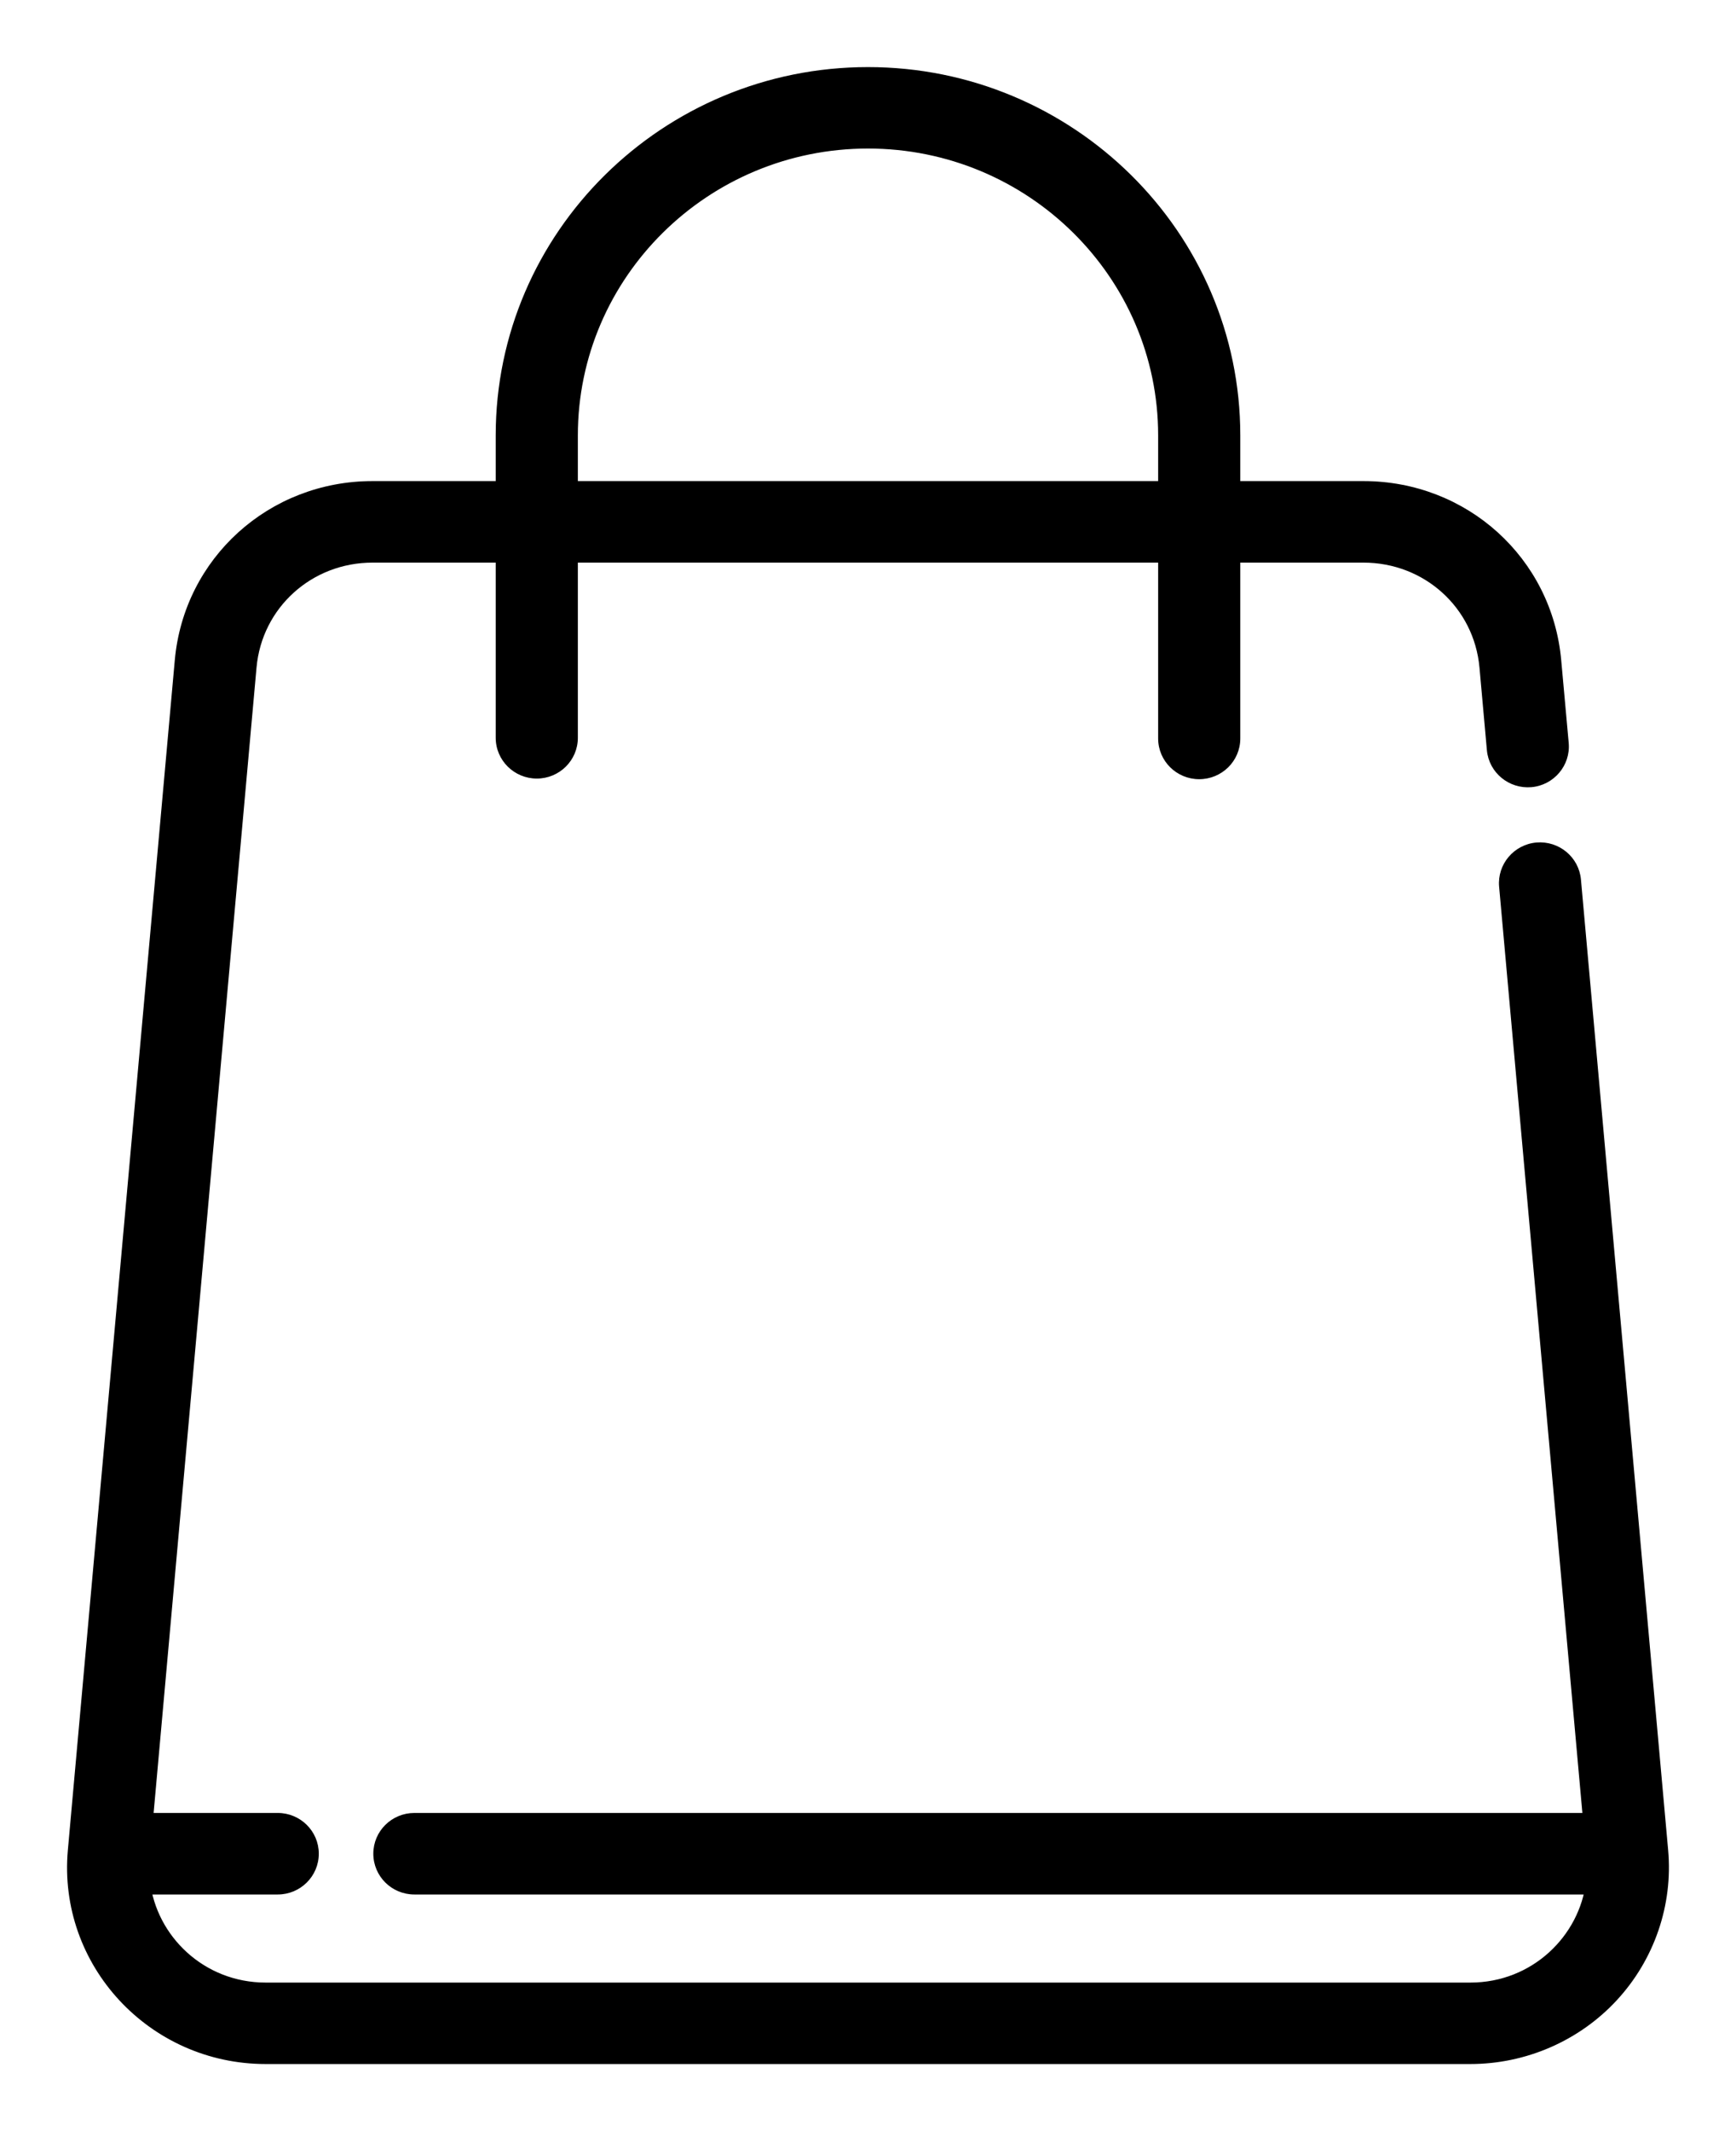 <svg width="22" height="27" viewBox="0 0 22 27" fill="none" xmlns="http://www.w3.org/2000/svg">
<path fill-rule="evenodd" clip-rule="evenodd" d="M19.886 11.156L20.991 23.453C21.049 24.105 20.827 24.757 20.379 25.24C19.932 25.723 19.296 26 18.634 26H3.367C1.978 26 0.887 24.821 1.009 23.453L2.364 8.378C2.473 7.162 3.487 6.245 4.721 6.245H6.432V5.516C6.432 3.026 8.481 1 11 1C13.519 1 15.568 3.026 15.568 5.516V6.245H17.279C18.513 6.245 19.527 7.162 19.636 8.378L19.73 9.426C19.748 9.627 19.598 9.805 19.394 9.823C19.191 9.841 19.01 9.692 18.992 9.491L18.898 8.443C18.823 7.608 18.127 6.978 17.279 6.978H15.568V9.356C15.568 9.558 15.402 9.722 15.197 9.722C14.993 9.722 14.827 9.558 14.827 9.356V6.978H7.173V9.347C7.173 9.55 7.007 9.714 6.803 9.714C6.598 9.714 6.432 9.55 6.432 9.347V6.978H4.721C3.873 6.978 3.177 7.608 3.102 8.443L1.783 23.119H3.52C3.724 23.119 3.89 23.283 3.89 23.485C3.89 23.688 3.724 23.852 3.52 23.852H1.752C1.842 24.619 2.505 25.268 3.367 25.268H18.634C19.495 25.268 20.158 24.619 20.249 23.852H5.251C5.047 23.852 4.881 23.688 4.881 23.485C4.881 23.283 5.047 23.119 5.251 23.119H20.217L19.148 11.221C19.13 11.019 19.28 10.841 19.484 10.824C19.688 10.806 19.868 10.954 19.886 11.156ZM11 1.732C8.89 1.732 7.173 3.43 7.173 5.516V6.245H14.827V5.516C14.827 3.43 13.11 1.732 11 1.732Z" fill="black"/>
<path d="M20.991 23.453L21.14 23.439V23.439L20.991 23.453ZM19.886 11.156L20.035 11.143L20.035 11.143L19.886 11.156ZM1.009 23.453L0.86 23.439L0.86 23.439L1.009 23.453ZM2.364 8.378L2.215 8.365L2.215 8.365L2.364 8.378ZM6.432 6.245V6.395H6.582V6.245H6.432ZM15.568 5.516H15.718V5.516L15.568 5.516ZM15.568 6.245H15.418V6.395H15.568V6.245ZM19.636 8.378L19.785 8.365L19.785 8.365L19.636 8.378ZM19.73 9.426L19.88 9.413L19.88 9.413L19.73 9.426ZM19.394 9.823L19.407 9.973L19.407 9.973L19.394 9.823ZM18.992 9.491L18.843 9.504L18.843 9.504L18.992 9.491ZM18.898 8.443L19.047 8.43L19.047 8.43L18.898 8.443ZM15.568 6.978V6.828H15.418V6.978H15.568ZM14.827 6.978H14.977V6.828H14.827V6.978ZM7.173 6.978V6.828H7.023V6.978H7.173ZM6.432 6.978H6.582V6.828H6.432V6.978ZM3.102 8.443L2.953 8.43L2.953 8.43L3.102 8.443ZM1.783 23.119L1.634 23.106L1.619 23.269H1.783V23.119ZM1.752 23.852V23.702H1.583L1.603 23.869L1.752 23.852ZM20.249 23.852L20.398 23.869L20.417 23.702H20.249V23.852ZM20.217 23.119V23.269H20.381L20.366 23.106L20.217 23.119ZM19.148 11.221L18.998 11.234L18.998 11.234L19.148 11.221ZM19.484 10.824L19.471 10.674L19.471 10.674L19.484 10.824ZM7.173 6.245H7.023V6.395H7.173V6.245ZM14.827 6.245V6.395H14.977V6.245H14.827ZM21.14 23.439L20.035 11.143L19.736 11.169L20.841 23.466L21.14 23.439ZM20.489 25.342C20.965 24.828 21.203 24.134 21.14 23.439L20.841 23.466C20.896 24.076 20.688 24.686 20.269 25.138L20.489 25.342ZM18.634 26.15C19.337 26.15 20.014 25.856 20.489 25.342L20.269 25.138C19.851 25.59 19.254 25.85 18.634 25.85V26.15ZM3.367 26.15H18.634V25.85H3.367V26.15ZM0.86 23.439C0.729 24.897 1.892 26.15 3.367 26.15V25.85C2.065 25.85 1.044 24.744 1.159 23.466L0.86 23.439ZM2.215 8.365L0.86 23.439L1.159 23.466L2.514 8.392L2.215 8.365ZM4.721 6.095C3.411 6.095 2.331 7.07 2.215 8.365L2.514 8.392C2.616 7.254 3.563 6.395 4.721 6.395V6.095ZM6.432 6.095H4.721V6.395H6.432V6.095ZM6.282 5.516V6.245H6.582V5.516H6.282ZM11 0.85C8.4 0.85 6.282 2.942 6.282 5.516H6.582C6.582 3.11 8.563 1.15 11 1.15V0.85ZM15.718 5.516C15.718 2.942 13.6 0.85 11 0.85V1.15C13.438 1.15 15.418 3.11 15.418 5.516L15.718 5.516ZM15.718 6.245V5.516H15.418V6.245H15.718ZM17.279 6.095H15.568V6.395H17.279V6.095ZM19.785 8.365C19.669 7.07 18.59 6.095 17.279 6.095V6.395C18.437 6.395 19.384 7.254 19.487 8.392L19.785 8.365ZM19.88 9.413L19.785 8.365L19.487 8.392L19.581 9.439L19.88 9.413ZM19.407 9.973C19.692 9.948 19.905 9.698 19.88 9.413L19.581 9.439C19.591 9.557 19.503 9.663 19.381 9.674L19.407 9.973ZM18.843 9.504C18.869 9.79 19.123 9.997 19.407 9.973L19.381 9.674C19.258 9.684 19.152 9.595 19.142 9.477L18.843 9.504ZM18.749 8.456L18.843 9.504L19.142 9.477L19.047 8.43L18.749 8.456ZM17.279 7.128C18.051 7.128 18.681 7.7 18.749 8.457L19.047 8.43C18.965 7.516 18.203 6.828 17.279 6.828V7.128ZM15.568 7.128H17.279V6.828H15.568V7.128ZM15.718 9.356V6.978H15.418V9.356H15.718ZM15.197 9.872C15.483 9.872 15.718 9.643 15.718 9.356H15.418C15.418 9.474 15.321 9.572 15.197 9.572V9.872ZM14.677 9.356C14.677 9.643 14.912 9.872 15.197 9.872V9.572C15.074 9.572 14.977 9.474 14.977 9.356H14.677ZM14.677 6.978V9.356H14.977V6.978H14.677ZM7.173 7.128H14.827V6.828H7.173V7.128ZM7.323 9.347V6.978H7.023V9.347H7.323ZM6.803 9.864C7.089 9.864 7.323 9.634 7.323 9.347H7.023C7.023 9.465 6.926 9.564 6.803 9.564V9.864ZM6.282 9.347C6.282 9.634 6.517 9.864 6.803 9.864V9.564C6.679 9.564 6.582 9.465 6.582 9.347H6.282ZM6.282 6.978V9.347H6.582V6.978H6.282ZM4.721 7.128H6.432V6.828H4.721V7.128ZM3.251 8.457C3.319 7.7 3.95 7.128 4.721 7.128V6.828C3.797 6.828 3.035 7.516 2.953 8.43L3.251 8.457ZM1.932 23.133L3.251 8.456L2.953 8.43L1.634 23.106L1.932 23.133ZM3.52 22.969H1.783V23.269H3.52V22.969ZM4.04 23.485C4.04 23.199 3.806 22.969 3.52 22.969V23.269C3.643 23.269 3.74 23.367 3.74 23.485H4.04ZM3.52 24.002C3.806 24.002 4.04 23.772 4.04 23.485H3.74C3.74 23.603 3.643 23.702 3.52 23.702V24.002ZM1.752 24.002H3.52V23.702H1.752V24.002ZM3.367 25.118C2.583 25.118 1.982 24.528 1.901 23.834L1.603 23.869C1.701 24.709 2.426 25.418 3.367 25.418V25.118ZM18.634 25.118H3.367V25.418H18.634V25.118ZM20.1 23.834C20.018 24.528 19.417 25.118 18.634 25.118V25.418C19.574 25.418 20.299 24.709 20.398 23.869L20.1 23.834ZM5.251 24.002H20.249V23.702H5.251V24.002ZM4.731 23.485C4.731 23.772 4.965 24.002 5.251 24.002V23.702C5.128 23.702 5.031 23.603 5.031 23.485H4.731ZM5.251 22.969C4.965 22.969 4.731 23.199 4.731 23.485H5.031C5.031 23.367 5.128 23.269 5.251 23.269V22.969ZM20.217 22.969H5.251V23.269H20.217V22.969ZM18.998 11.234L20.068 23.133L20.366 23.106L19.297 11.207L18.998 11.234ZM19.471 10.674C19.186 10.699 18.973 10.949 18.998 11.234L19.297 11.207C19.287 11.09 19.374 10.984 19.497 10.973L19.471 10.674ZM20.035 11.143C20.009 10.857 19.755 10.65 19.471 10.674L19.497 10.973C19.62 10.963 19.726 11.052 19.736 11.169L20.035 11.143ZM7.323 5.516C7.323 3.514 8.971 1.882 11 1.882V1.582C8.809 1.582 7.023 3.345 7.023 5.516H7.323ZM7.323 6.245V5.516H7.023V6.245H7.323ZM14.827 6.095H7.173V6.395H14.827V6.095ZM14.677 5.516V6.245H14.977V5.516H14.677ZM11 1.882C13.029 1.882 14.677 3.514 14.677 5.516H14.977C14.977 3.345 13.191 1.582 11 1.582V1.882Z" fill="black"/>
</svg>
